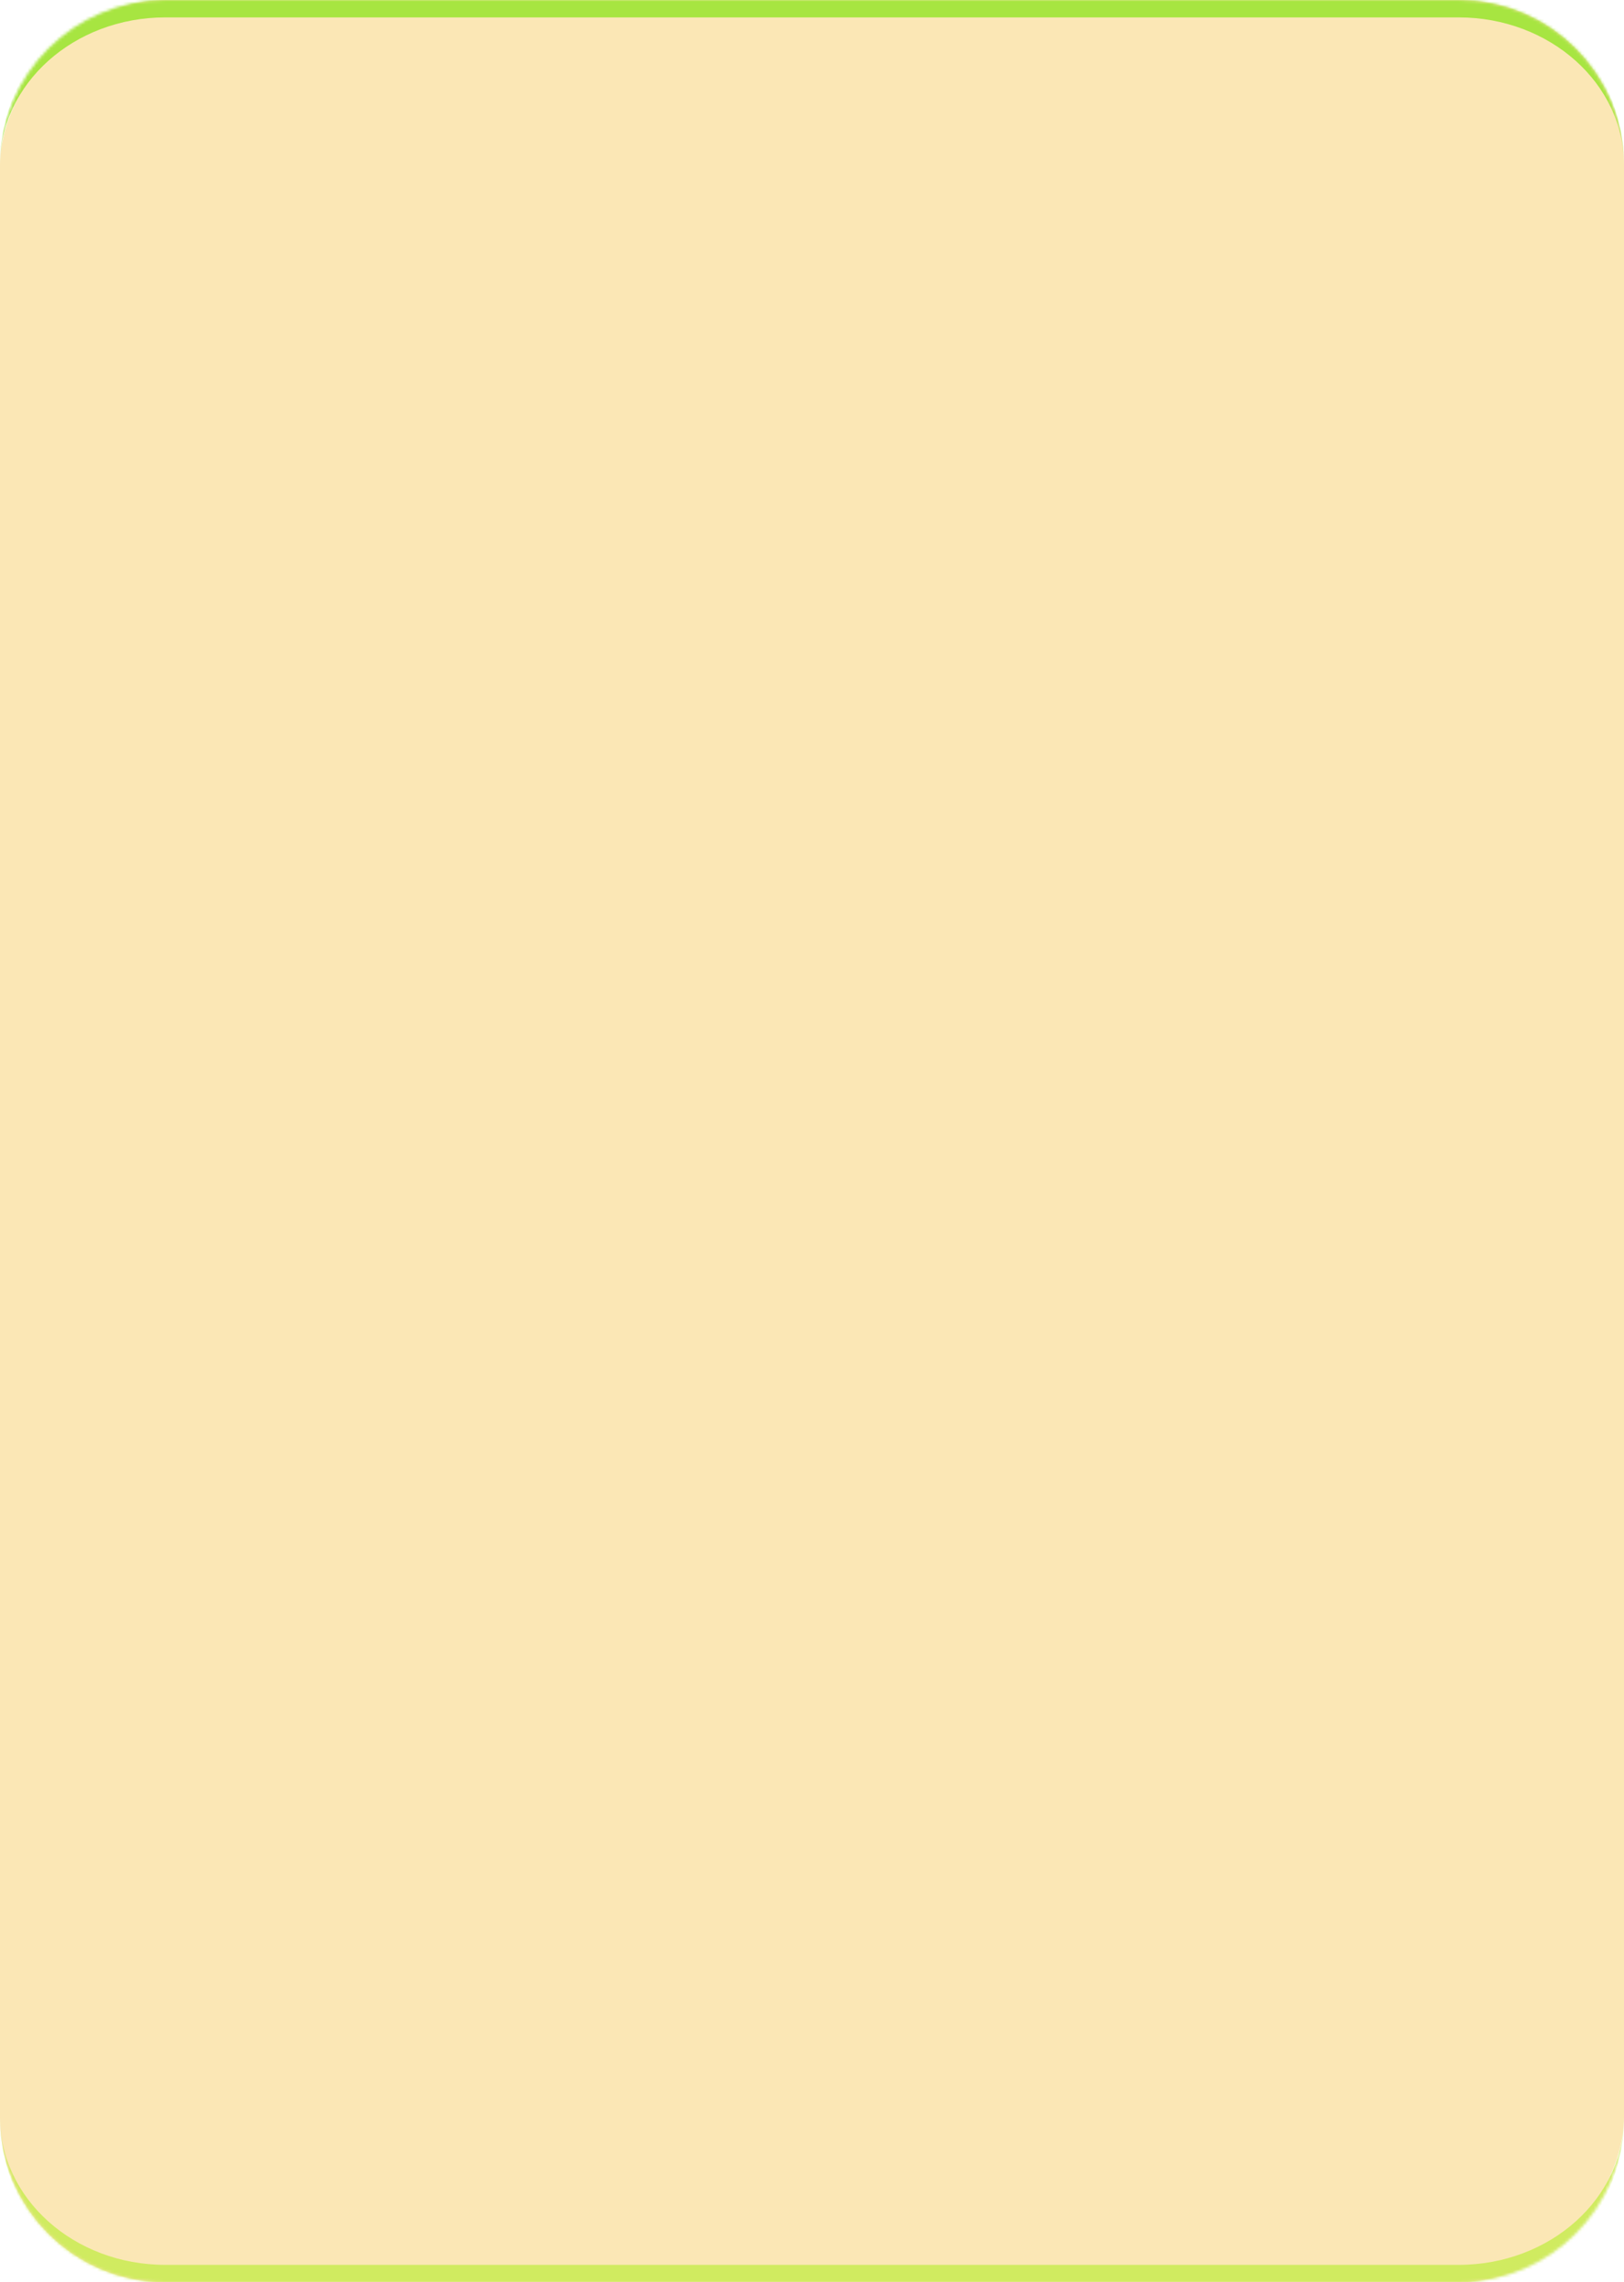<?xml version="1.0" encoding="UTF-8"?> <svg xmlns="http://www.w3.org/2000/svg" width="560" height="787" viewBox="0 0 560 787" fill="none"> <rect width="560" height="787" rx="57" transform="matrix(1 0 0 -1 0 787)" fill="#FBE7B5"></rect> <mask id="path-2-inside-1_124_2" fill="white"> <path d="M0 57C0 25.52 25.52 0 57 0H503C534.48 0 560 25.52 560 57V730C560 761.48 534.48 787 503 787H57C25.52 787 0 761.48 0 730V57Z"></path> </mask> <path d="M0 0H560H0ZM560 730C560 764.794 531.794 793 497 793H63C28.206 793 0 764.794 0 730C0 758.167 25.52 781 57 781H503C534.48 781 560 758.167 560 730ZM0 787V0V787ZM560 0V787V0Z" fill="#D0EB60" mask="url(#path-2-inside-1_124_2)"></path> <mask id="path-4-inside-2_124_2" fill="white"> <path d="M0 730C0 761.48 25.52 787 57 787H503C534.48 787 560 761.48 560 730V57C560 25.52 534.48 0 503 0H57C25.52 0 0 25.52 0 57V730Z"></path> </mask> <path d="M0 787H560H0ZM560 57C560 22.206 531.794 -6 497 -6H63C28.206 -6 0 22.206 0 57C0 28.834 25.52 6 57 6H503C534.48 6 560 28.834 560 57ZM0 0V787V0ZM560 787V0V787Z" fill="#A7E541" mask="url(#path-4-inside-2_124_2)"></path> </svg> 